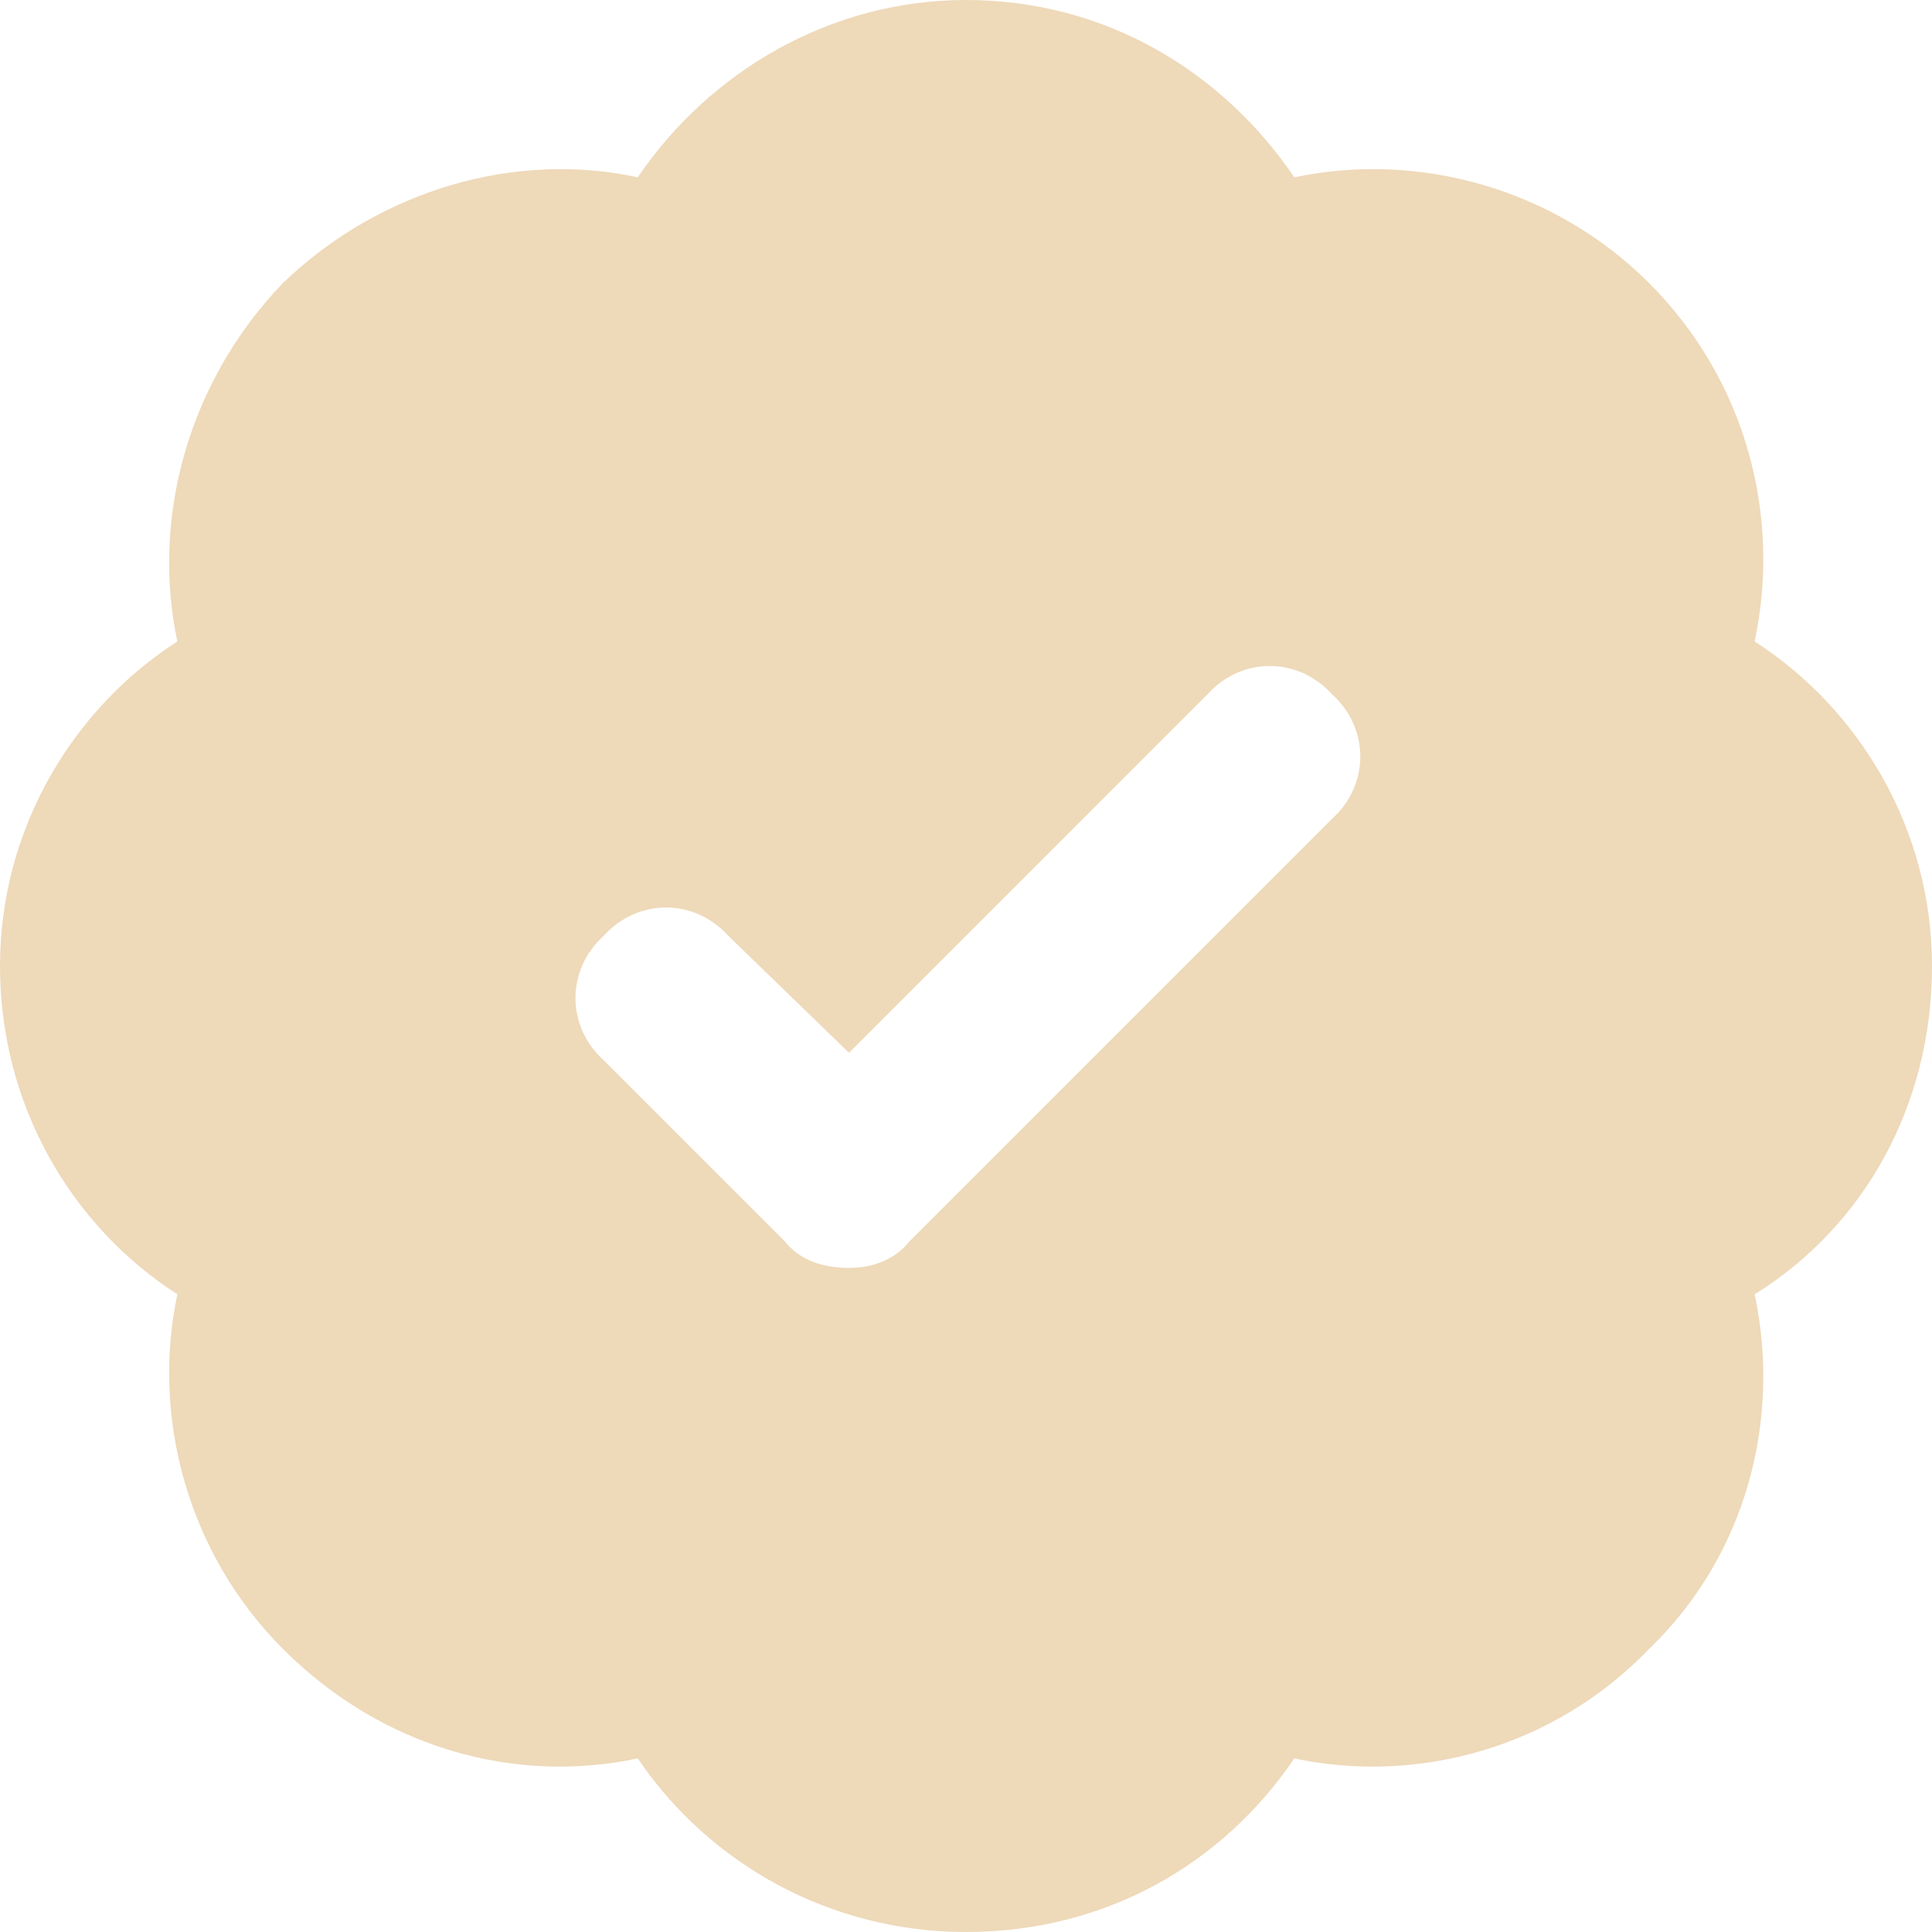 <svg width="44" height="44" viewBox="0 0 44 44" fill="none" xmlns="http://www.w3.org/2000/svg">
<path d="M44 22C44 25.18 42.453 27.93 39.961 29.477C40.563 32.312 39.789 35.406 37.555 37.555C35.406 39.789 32.312 40.648 29.477 40.047C27.844 42.453 25.18 44 22 44C18.906 44 16.156 42.453 14.524 40.047C11.687 40.648 8.68 39.789 6.445 37.555C4.297 35.406 3.438 32.312 4.039 29.477C1.633 27.93 0 25.18 0 22C0 18.906 1.633 16.156 4.039 14.609C3.438 11.774 4.297 8.68 6.445 6.445C8.68 4.297 11.774 3.437 14.524 4.039C16.156 1.633 18.906 0 22 0C25.18 0 27.844 1.633 29.477 4.039C32.312 3.437 35.406 4.297 37.555 6.445C39.789 8.68 40.563 11.774 39.961 14.609C42.367 16.156 44 18.906 44 22ZM30.336 18.648C31.195 17.875 31.195 16.586 30.336 15.812C29.562 14.953 28.273 14.953 27.5 15.812L19.336 23.977L16.586 21.312C15.812 20.453 14.524 20.453 13.75 21.312C12.891 22.086 12.891 23.375 13.75 24.148L17.875 28.273C18.219 28.703 18.734 28.875 19.336 28.875C19.852 28.875 20.367 28.703 20.711 28.273L30.336 18.648Z" fill="#eed9b9"/>
</svg>
